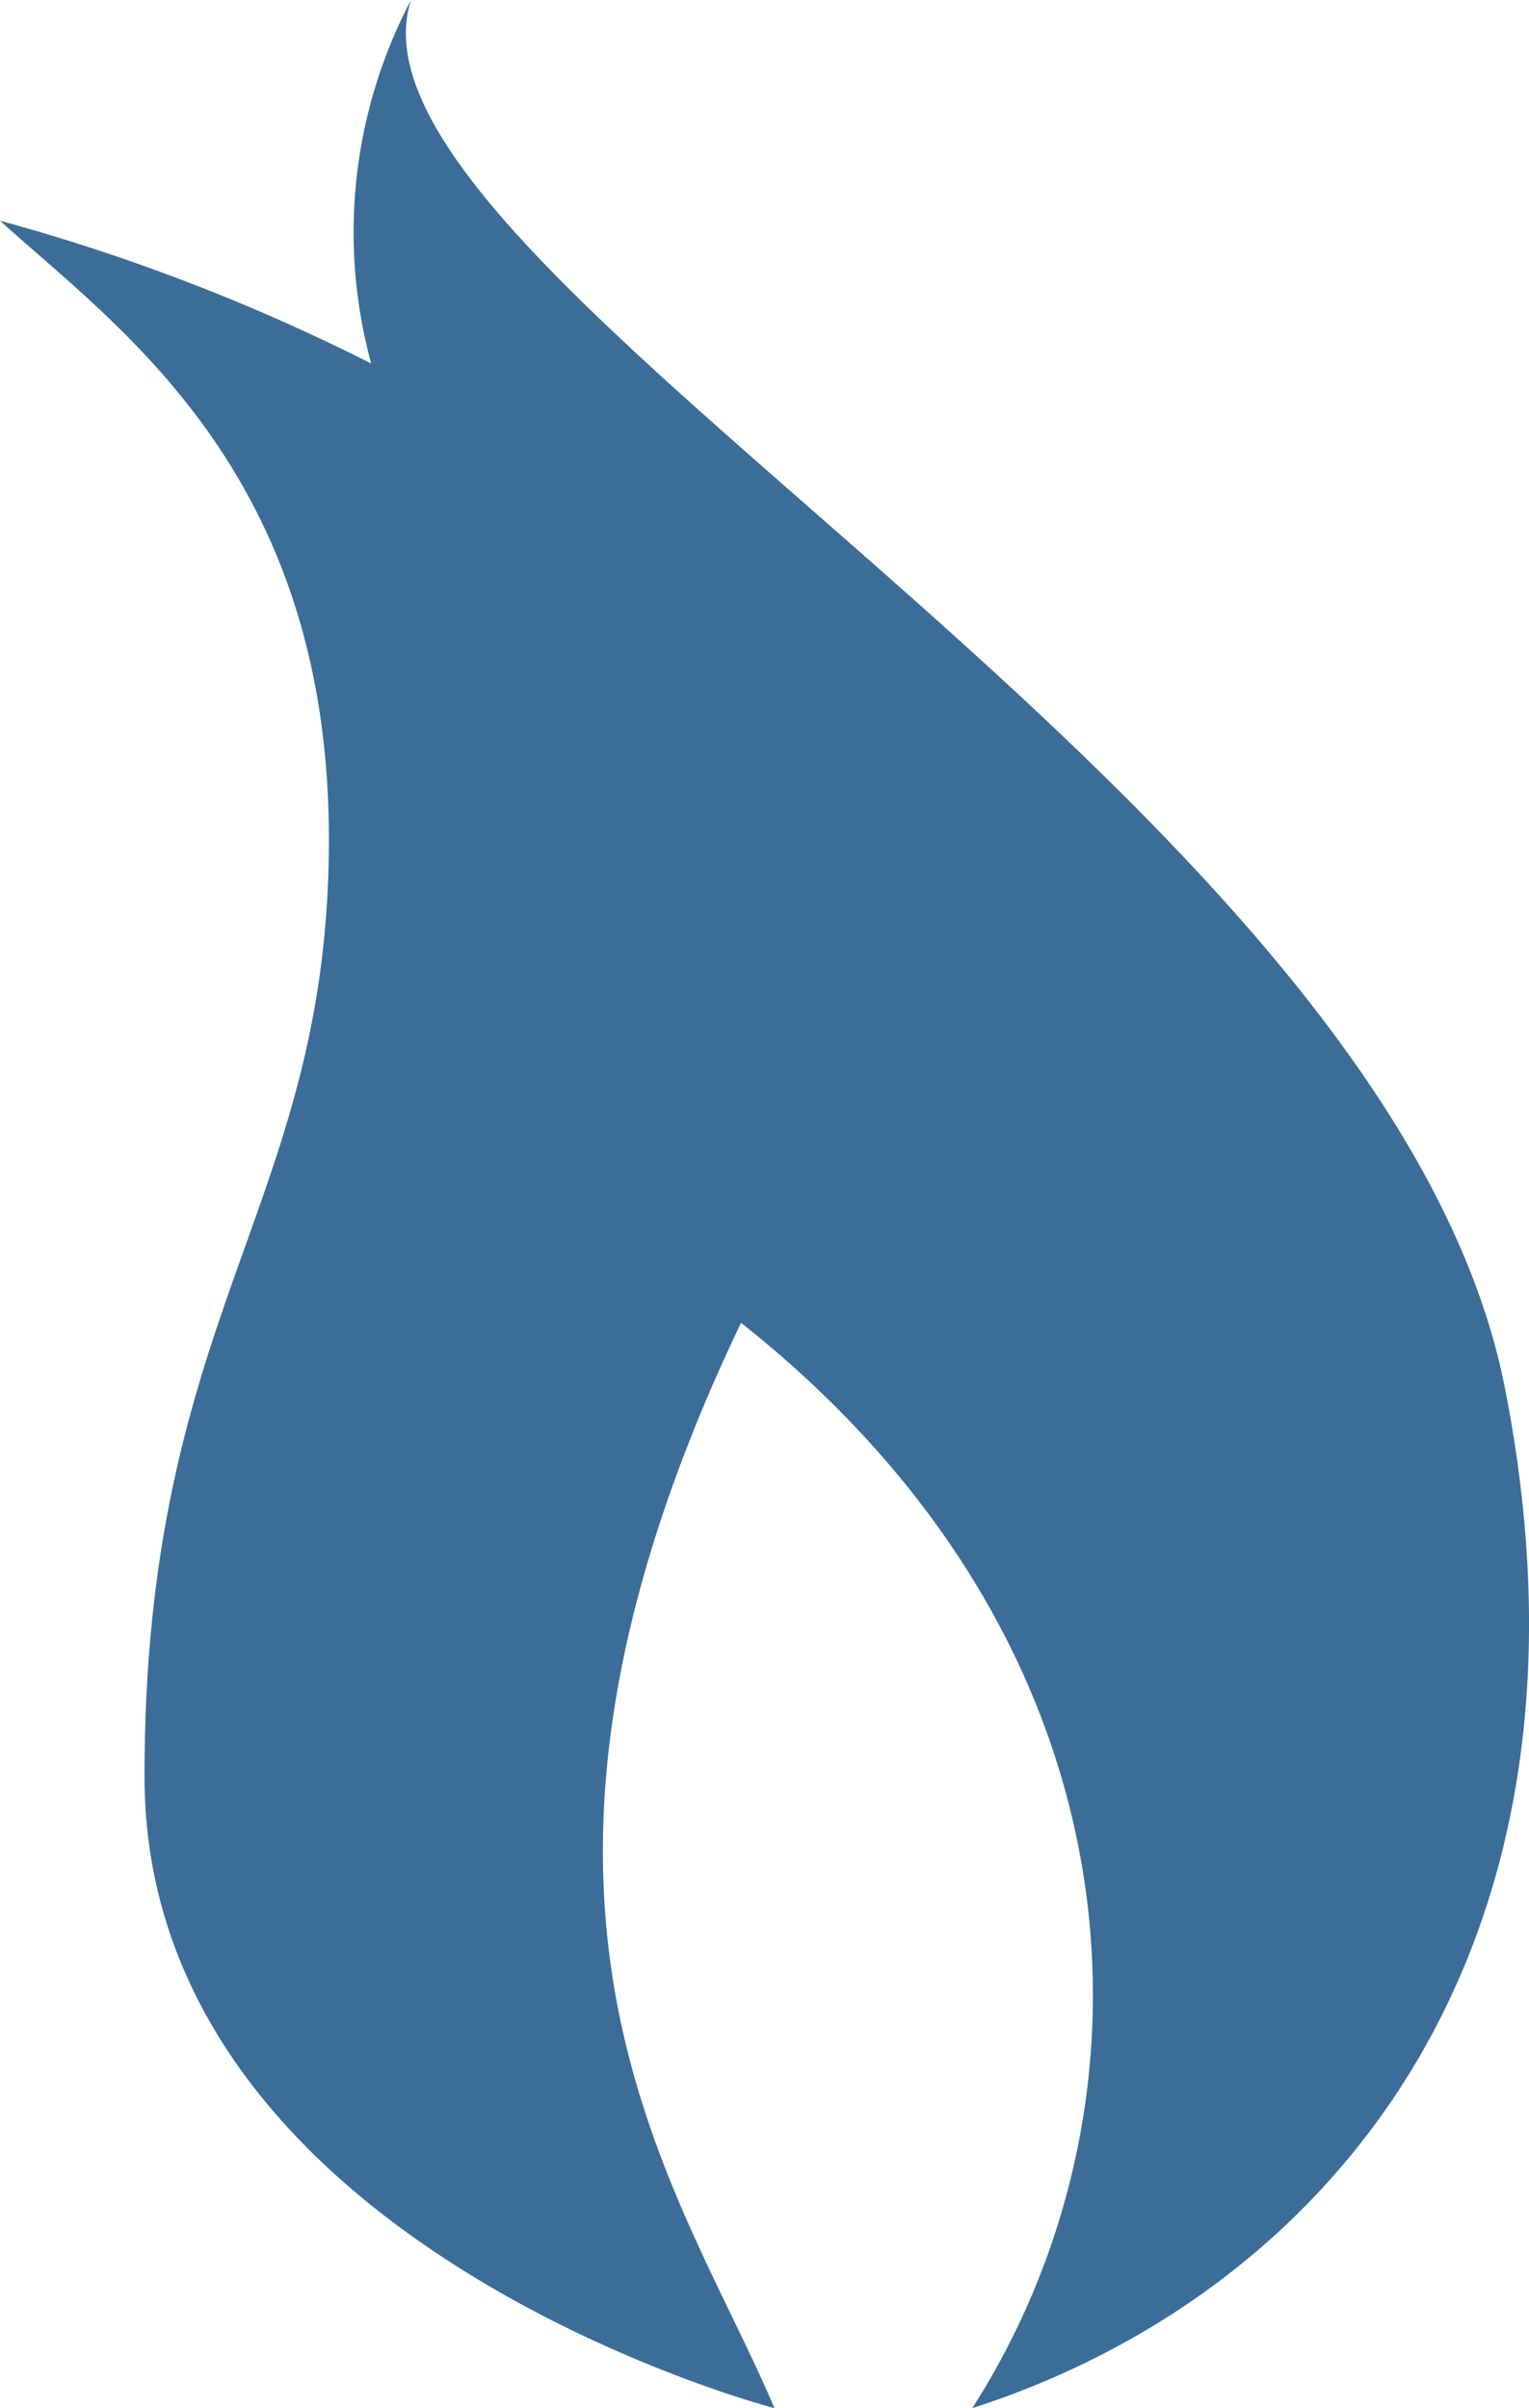 <svg xmlns="http://www.w3.org/2000/svg" width="12.696" height="20" viewBox="0 0 12.696 20">
  <g id="icon_heating" transform="translate(6.348 10)">
    <path id="Path_6550" data-name="Path 6550" d="M0,1.833c.96.874,2.731,2.078,2.731,5.136S1.2,10.862,1.2,14.754,6.431,20,6.431,20c-.8-1.881-2.606-4.142-.278-9.014C9.537,13.665,9.7,17.461,8.073,20c2.942-.946,5.342-3.777,4.425-8.462C11.524,6.537,2.683,2.256,3.413,0a4.143,4.143,0,0,0-.331,3.019A16.4,16.4,0,0,0,0,1.833Z" transform="translate(-6.348 -10)" fill="#3b6d98"/>
  </g>
</svg>
